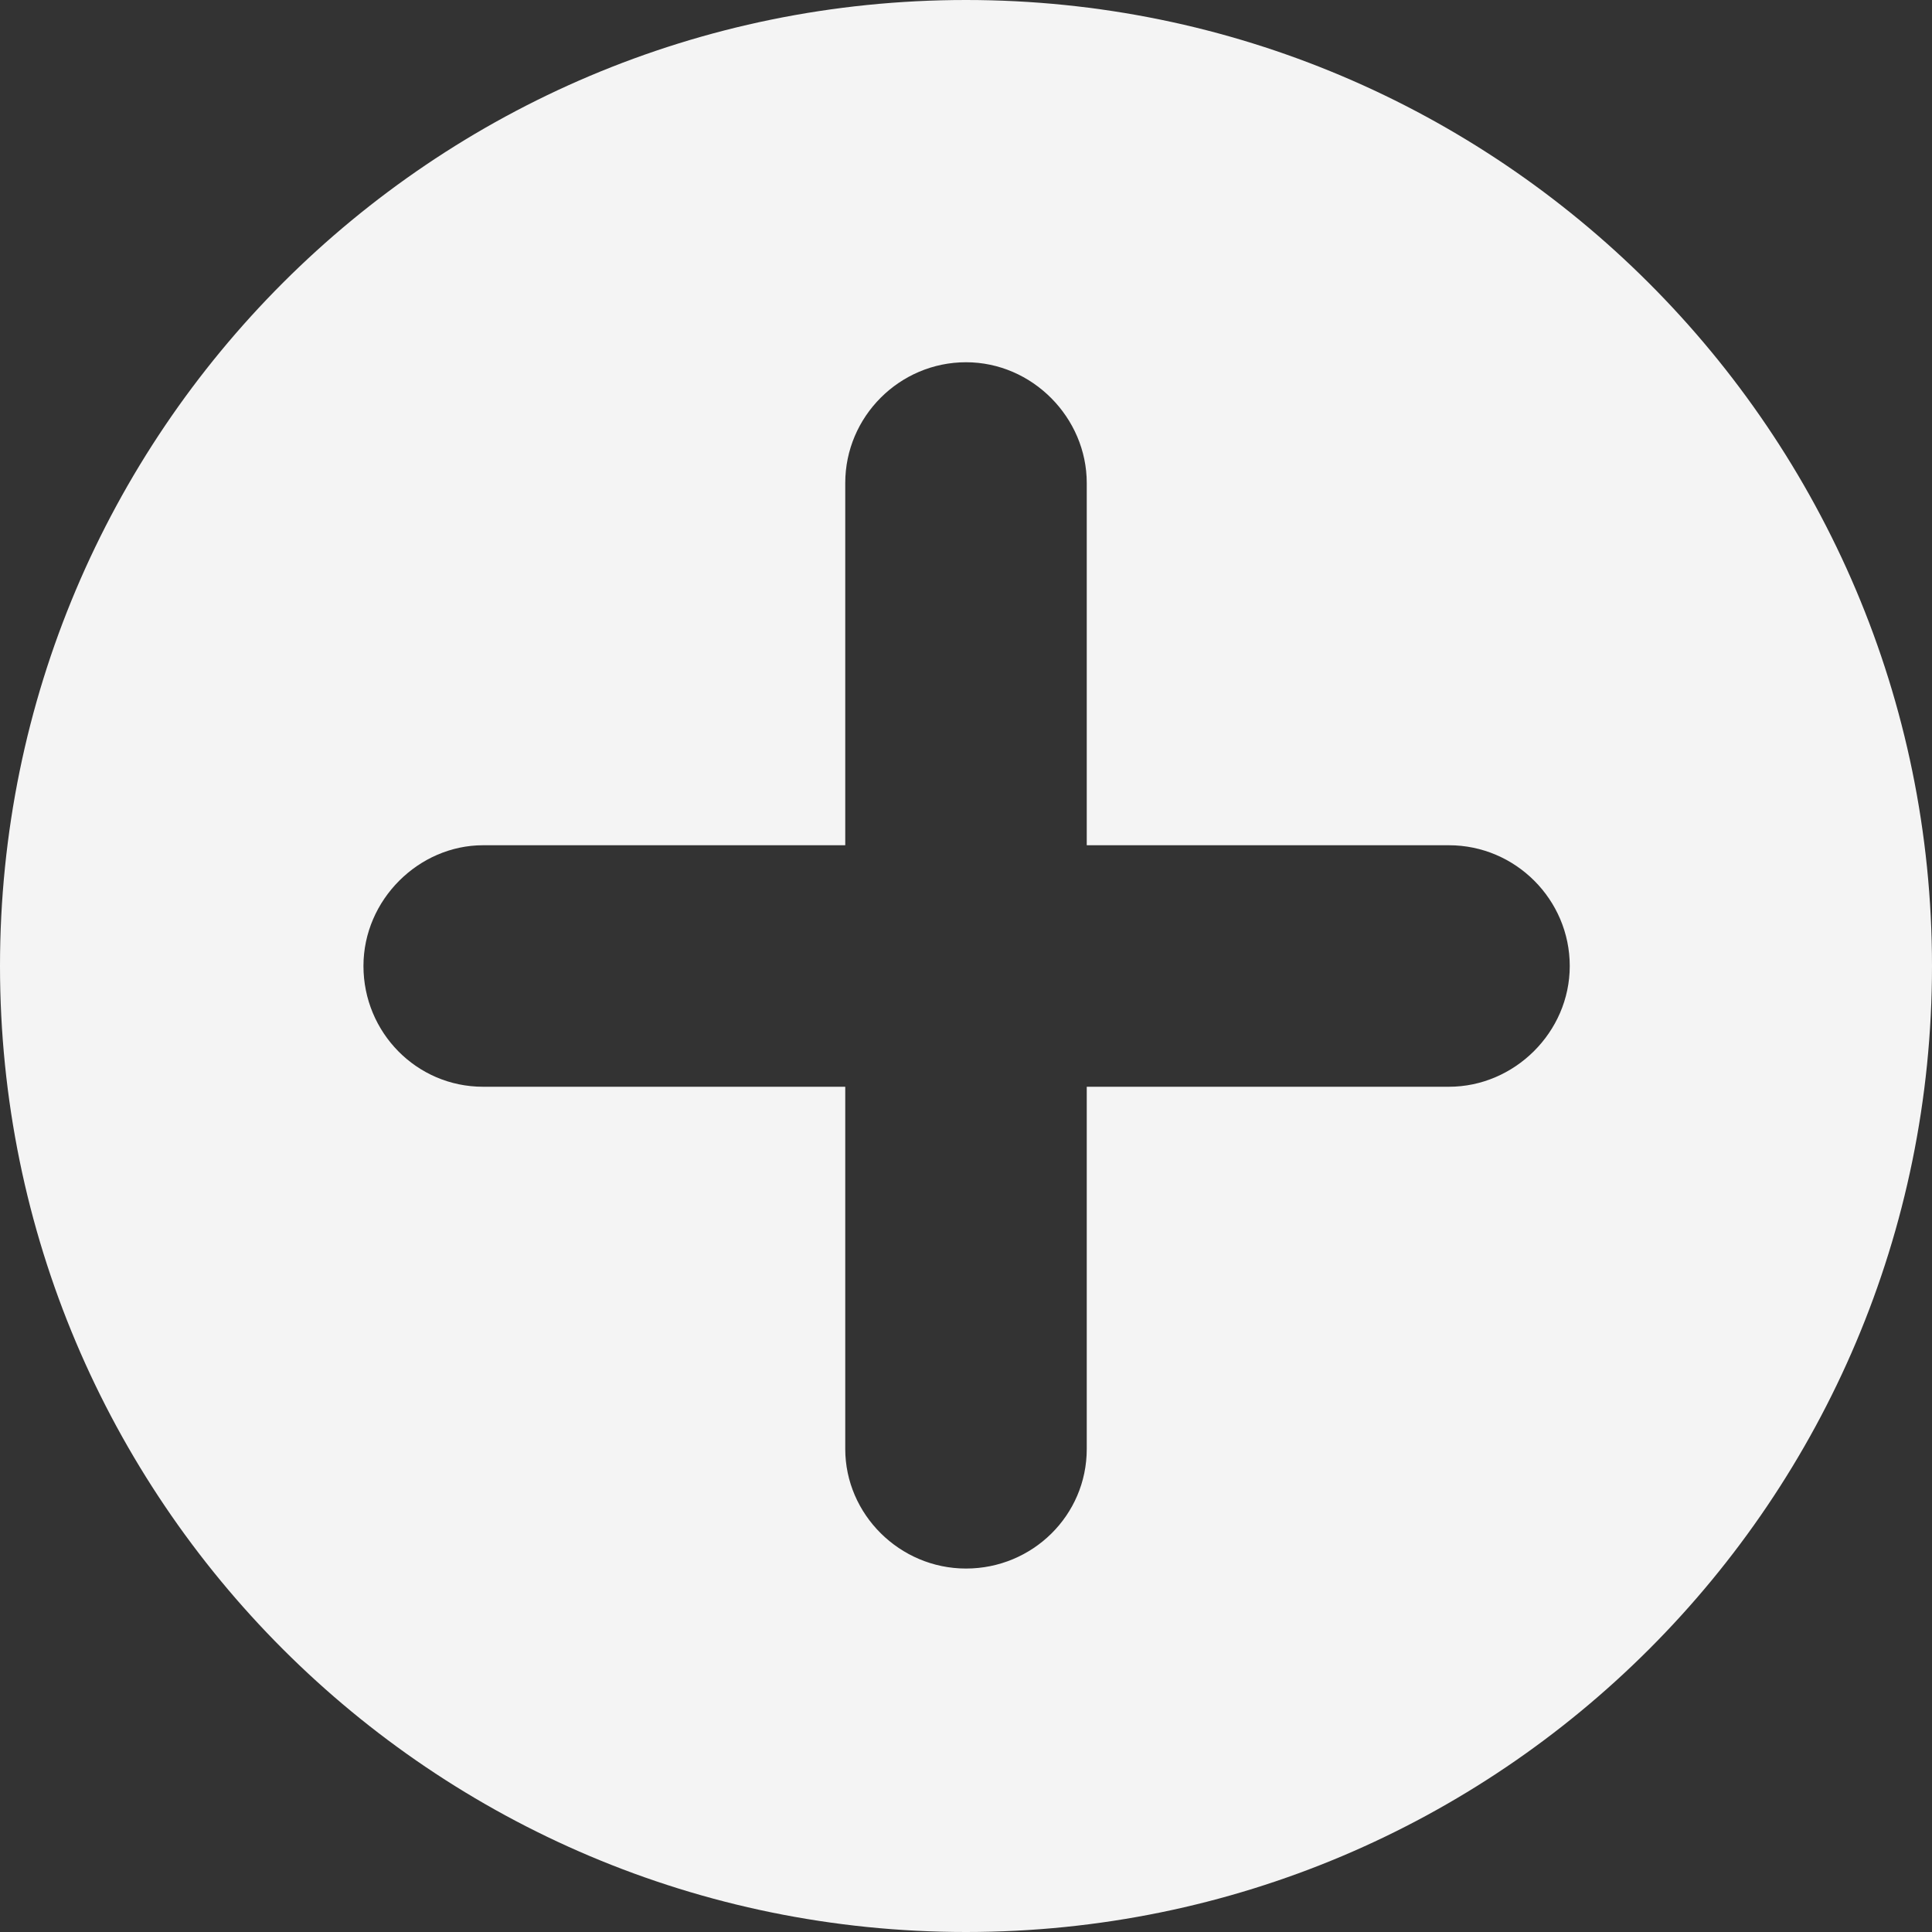 <?xml version="1.0" encoding="UTF-8"?><svg xmlns="http://www.w3.org/2000/svg" viewBox="0 0 16 16"><rect x="0" y="0" width="16" height="16" fill="#333333" stroke="none"/><defs><style>.cls-1{fill:#f4f4f4;fill-rule:evenodd;stroke-width:0px;}</style></defs><g><path class="cls-1" d="M8,0C3.58,0,0,3.58,0,8s3.58,8,8,8,8-3.58,8-8S12.41,0,8,0ZM8,3c.55,0,1,.46,1,1v3h3c.55,0,1,.45,1,1s-.46,1-1,1h-3v3c0,.55-.45.99-1,.99s-1-.45-1-.99v-3h-3c-.55,0-.99-.45-.99-1s.46-1,.99-1h3v-3c0-.55.45-1,1-1Z"/></g></svg>